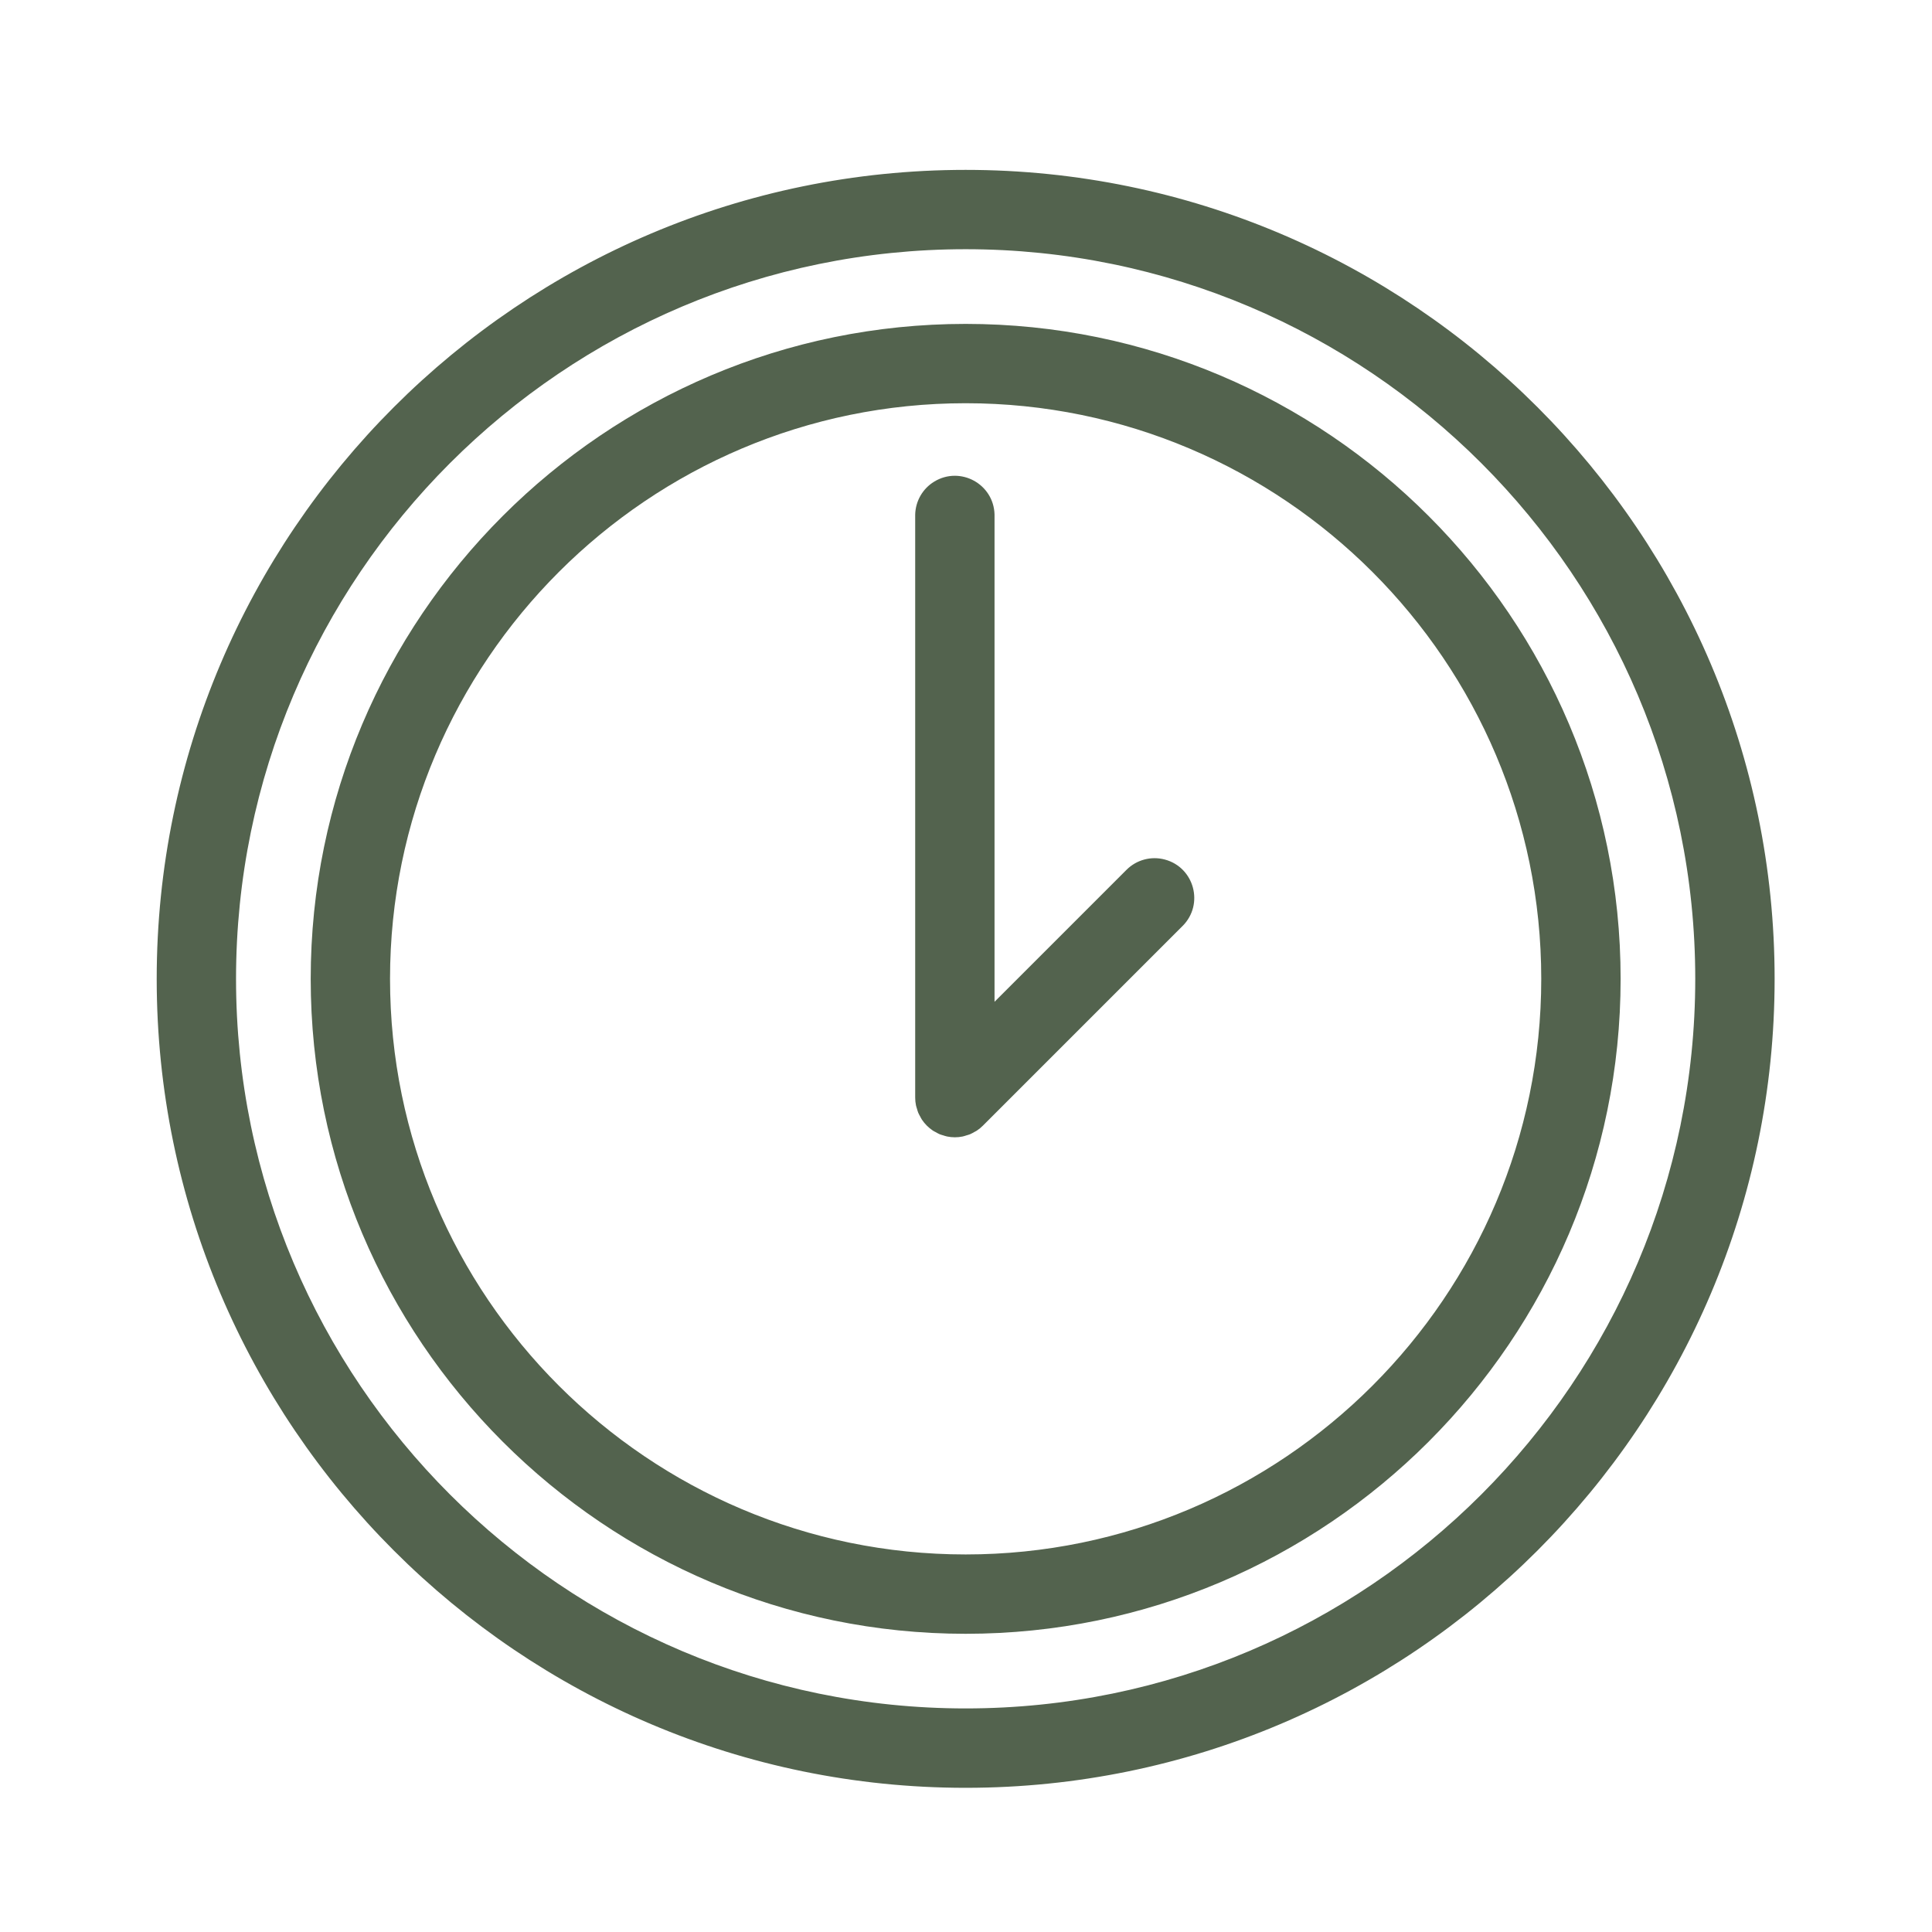 <?xml version="1.0" encoding="UTF-8"?> <svg xmlns="http://www.w3.org/2000/svg" viewBox="0 0 100.00 100.00"><path fill="#53634e" stroke="#53634e" fill-opacity="1" stroke-width="0.5" stroke-opacity="1" color="rgb(51, 51, 51)" fill-rule="evenodd" id="tSvg16721bd1387" title="Path 5" d="M49.982 17.015C31.427 17.015 16.332 32.111 16.332 50.665C16.332 69.219 31.428 84.315 49.982 84.315C68.537 84.315 83.633 69.219 83.633 50.665C83.633 32.111 68.537 17.015 49.982 17.015ZM49.982 80.708C33.416 80.708 19.938 67.231 19.938 50.665C19.938 34.099 33.416 20.621 49.982 20.621C66.548 20.621 80.025 34.099 80.025 50.665C80.025 67.231 66.548 80.708 49.982 80.708Z"></path><path fill="#53634e" stroke="#53634e" fill-opacity="1" stroke-width="0.5" stroke-opacity="1" color="rgb(51, 51, 51)" fill-rule="evenodd" id="tSvg27038df35e" title="Path 6" d="M58.485 45.198C56.066 47.617 53.646 50.037 51.227 52.456C51.227 43.851 51.227 35.245 51.227 26.64C51.194 25.252 49.671 24.419 48.485 25.142C47.96 25.461 47.635 26.026 47.62 26.64C47.62 36.696 47.62 46.753 47.62 56.809C47.62 56.928 47.632 57.047 47.656 57.164C47.666 57.215 47.685 57.262 47.7 57.312C47.718 57.375 47.733 57.439 47.759 57.501C47.784 57.561 47.818 57.615 47.849 57.672C47.874 57.719 47.895 57.767 47.925 57.812C48.057 58.01 48.228 58.18 48.426 58.313C48.463 58.338 48.503 58.354 48.541 58.375C48.605 58.411 48.667 58.449 48.736 58.478C48.79 58.5 48.847 58.513 48.902 58.53C48.959 58.547 49.013 58.569 49.072 58.58C49.304 58.628 49.544 58.628 49.776 58.58C49.835 58.568 49.89 58.547 49.947 58.529C50.002 58.512 50.058 58.5 50.112 58.478C50.182 58.449 50.246 58.41 50.311 58.373C50.348 58.352 50.386 58.337 50.422 58.313C50.523 58.247 50.616 58.17 50.701 58.084C54.146 54.639 57.591 51.194 61.036 47.749C62.018 46.767 61.569 45.09 60.227 44.731C59.605 44.564 58.941 44.742 58.485 45.198Z"></path><path fill="#53634e" stroke="#53634e" fill-opacity="1" stroke-width="0.5" stroke-opacity="1" color="rgb(51, 51, 51)" fill-rule="evenodd" id="tSvgb7fd809e6" title="Path 7" d="M49.982 9.043C27.032 9.043 8.361 27.715 8.361 50.666C8.361 73.617 27.032 92.287 49.982 92.287C72.932 92.287 91.604 73.615 91.604 50.666C91.604 27.715 72.932 9.043 49.982 9.043ZM49.982 88.678C29.021 88.678 11.967 71.626 11.967 50.664C11.967 29.703 29.02 12.649 49.982 12.649C70.944 12.649 87.996 29.703 87.996 50.664C87.996 71.626 70.943 88.678 49.982 88.678Z"></path></svg> 